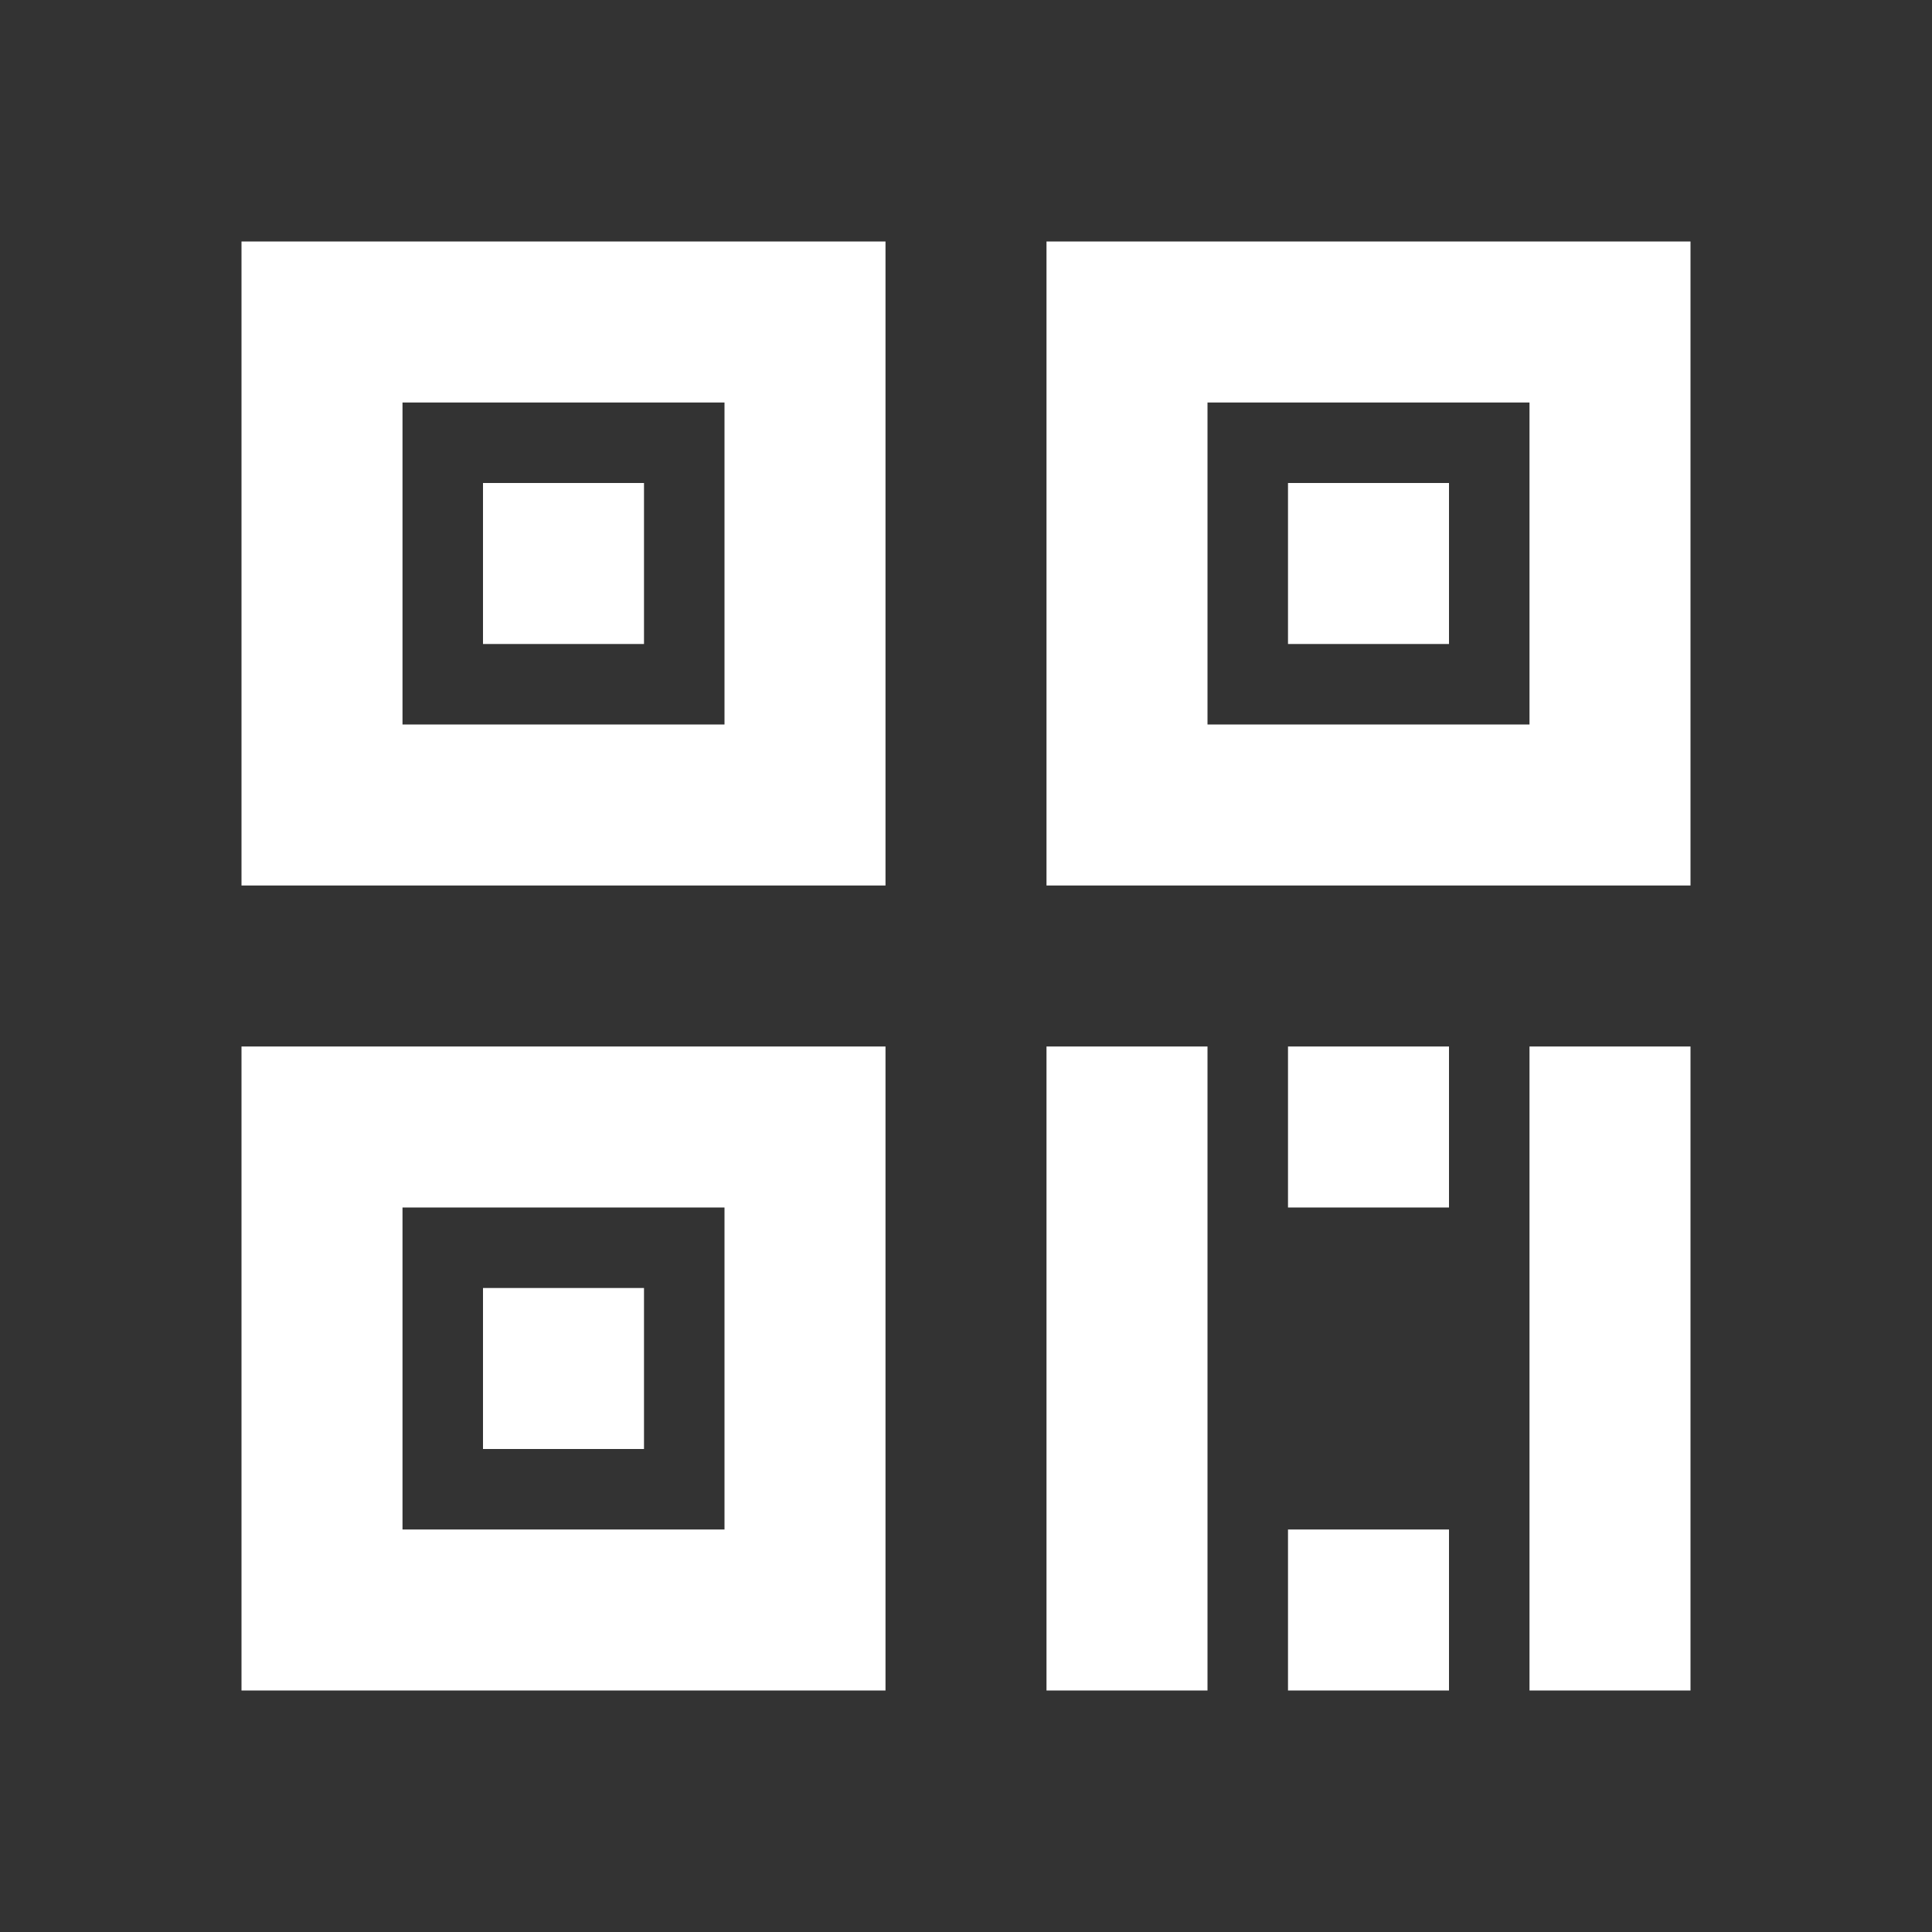 <svg width="36" height="36" viewBox="0 0 36 36" fill="none" xmlns="http://www.w3.org/2000/svg">
<rect x="0" y="0" width="36" height="36" fill="#333333" stroke="none"/>
<path fill-rule="evenodd" clip-rule="evenodd" d="M4.5 4.5H16.5V16.5H4.5V4.5ZM7.5 7.5V13.5H13.5V7.5H7.5ZM19.5 4.5H31.5V16.5H19.5V4.5ZM22.5 7.5V13.5H28.5V7.5H22.5ZM4.5 19.5H16.5V31.5H4.5V19.5ZM7.5 22.5V28.5H13.5V22.5H7.5ZM9 9H12V12H9V9ZM9 24H12V27H9V24ZM24 9H27V12H24V9ZM19.5 19.5H22.5V31.5H19.5V19.5ZM31.5 19.5H28.5V31.5H31.5V19.5ZM24 19.5H27V22.5H24V19.5ZM27 28.5H24V31.5H27V28.5Z" fill="white"/>
</svg>
